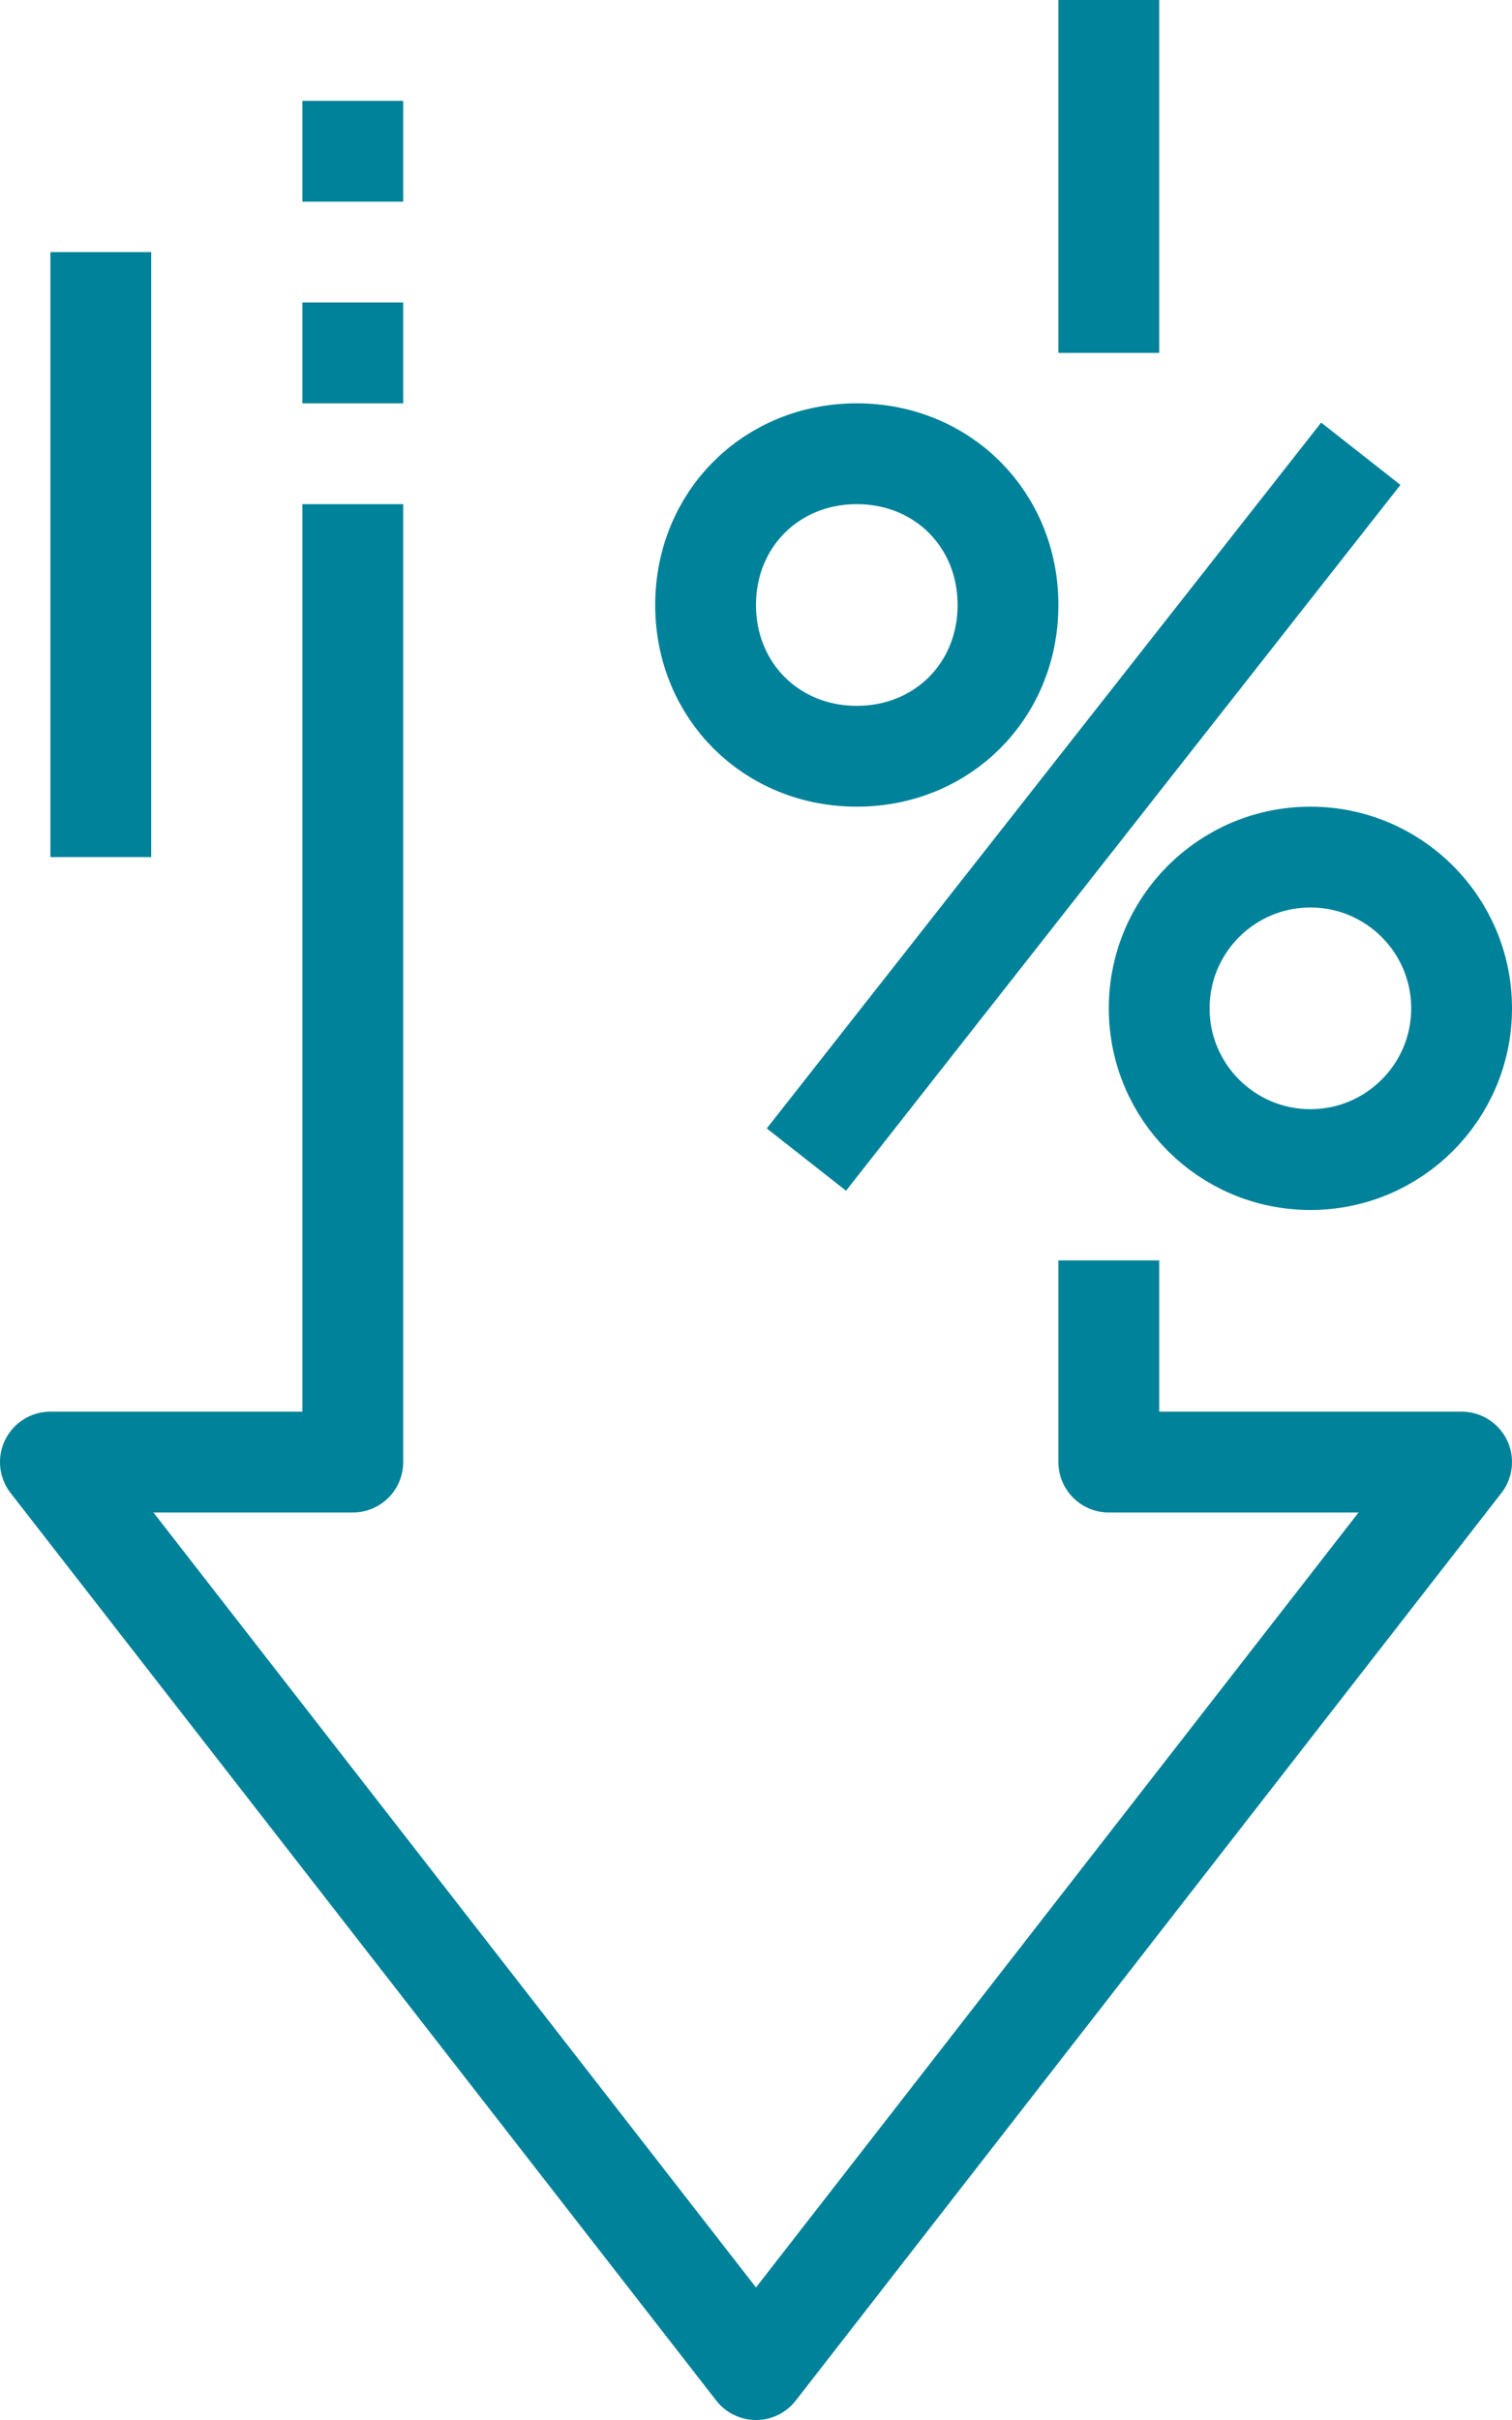 <?xml version="1.0" encoding="utf-8"?>
<!-- Generator: Adobe Illustrator 27.8.1, SVG Export Plug-In . SVG Version: 6.00 Build 0)  -->
<svg version="1.1" id="Layer_1" xmlns="http://www.w3.org/2000/svg" xmlns:xlink="http://www.w3.org/1999/xlink" x="0px" y="0px"
	 viewBox="0 0 30 48" style="enable-background:new 0 0 30 48;" xml:space="preserve">
<style type="text/css">
	.st0{fill:none;stroke:#00829A;stroke-width:2;stroke-linejoin:round;}
</style>
<g id="Group_9046" transform="translate(-291 -419)">
	<path id="Path_10137" class="st0" d="M313,444v4h7l-14,18l-14-18h6v-19"/>
	<line id="Line_45" class="st0" x1="298" y1="427" x2="298" y2="425"/>
	<line id="Line_46" class="st0" x1="298" y1="423" x2="298" y2="421"/>
	<line id="Line_47" class="st0" x1="293" y1="436" x2="293" y2="424"/>
	<circle id="Ellipse_106" class="st0" cx="317" cy="439" r="3"/>
	<path id="Path_10138" class="st0" d="M308,428L308,428c1.7,0,3,1.3,3,3l0,0c0,1.7-1.3,3-3,3l0,0c-1.7,0-3-1.3-3-3l0,0
		C305,429.3,306.3,428,308,428z"/>
	<line id="Line_48" class="st0" x1="318" y1="428" x2="307" y2="442"/>
	<line id="Line_49" class="st0" x1="313" y1="426" x2="313" y2="419"/>
</g>
</svg>
